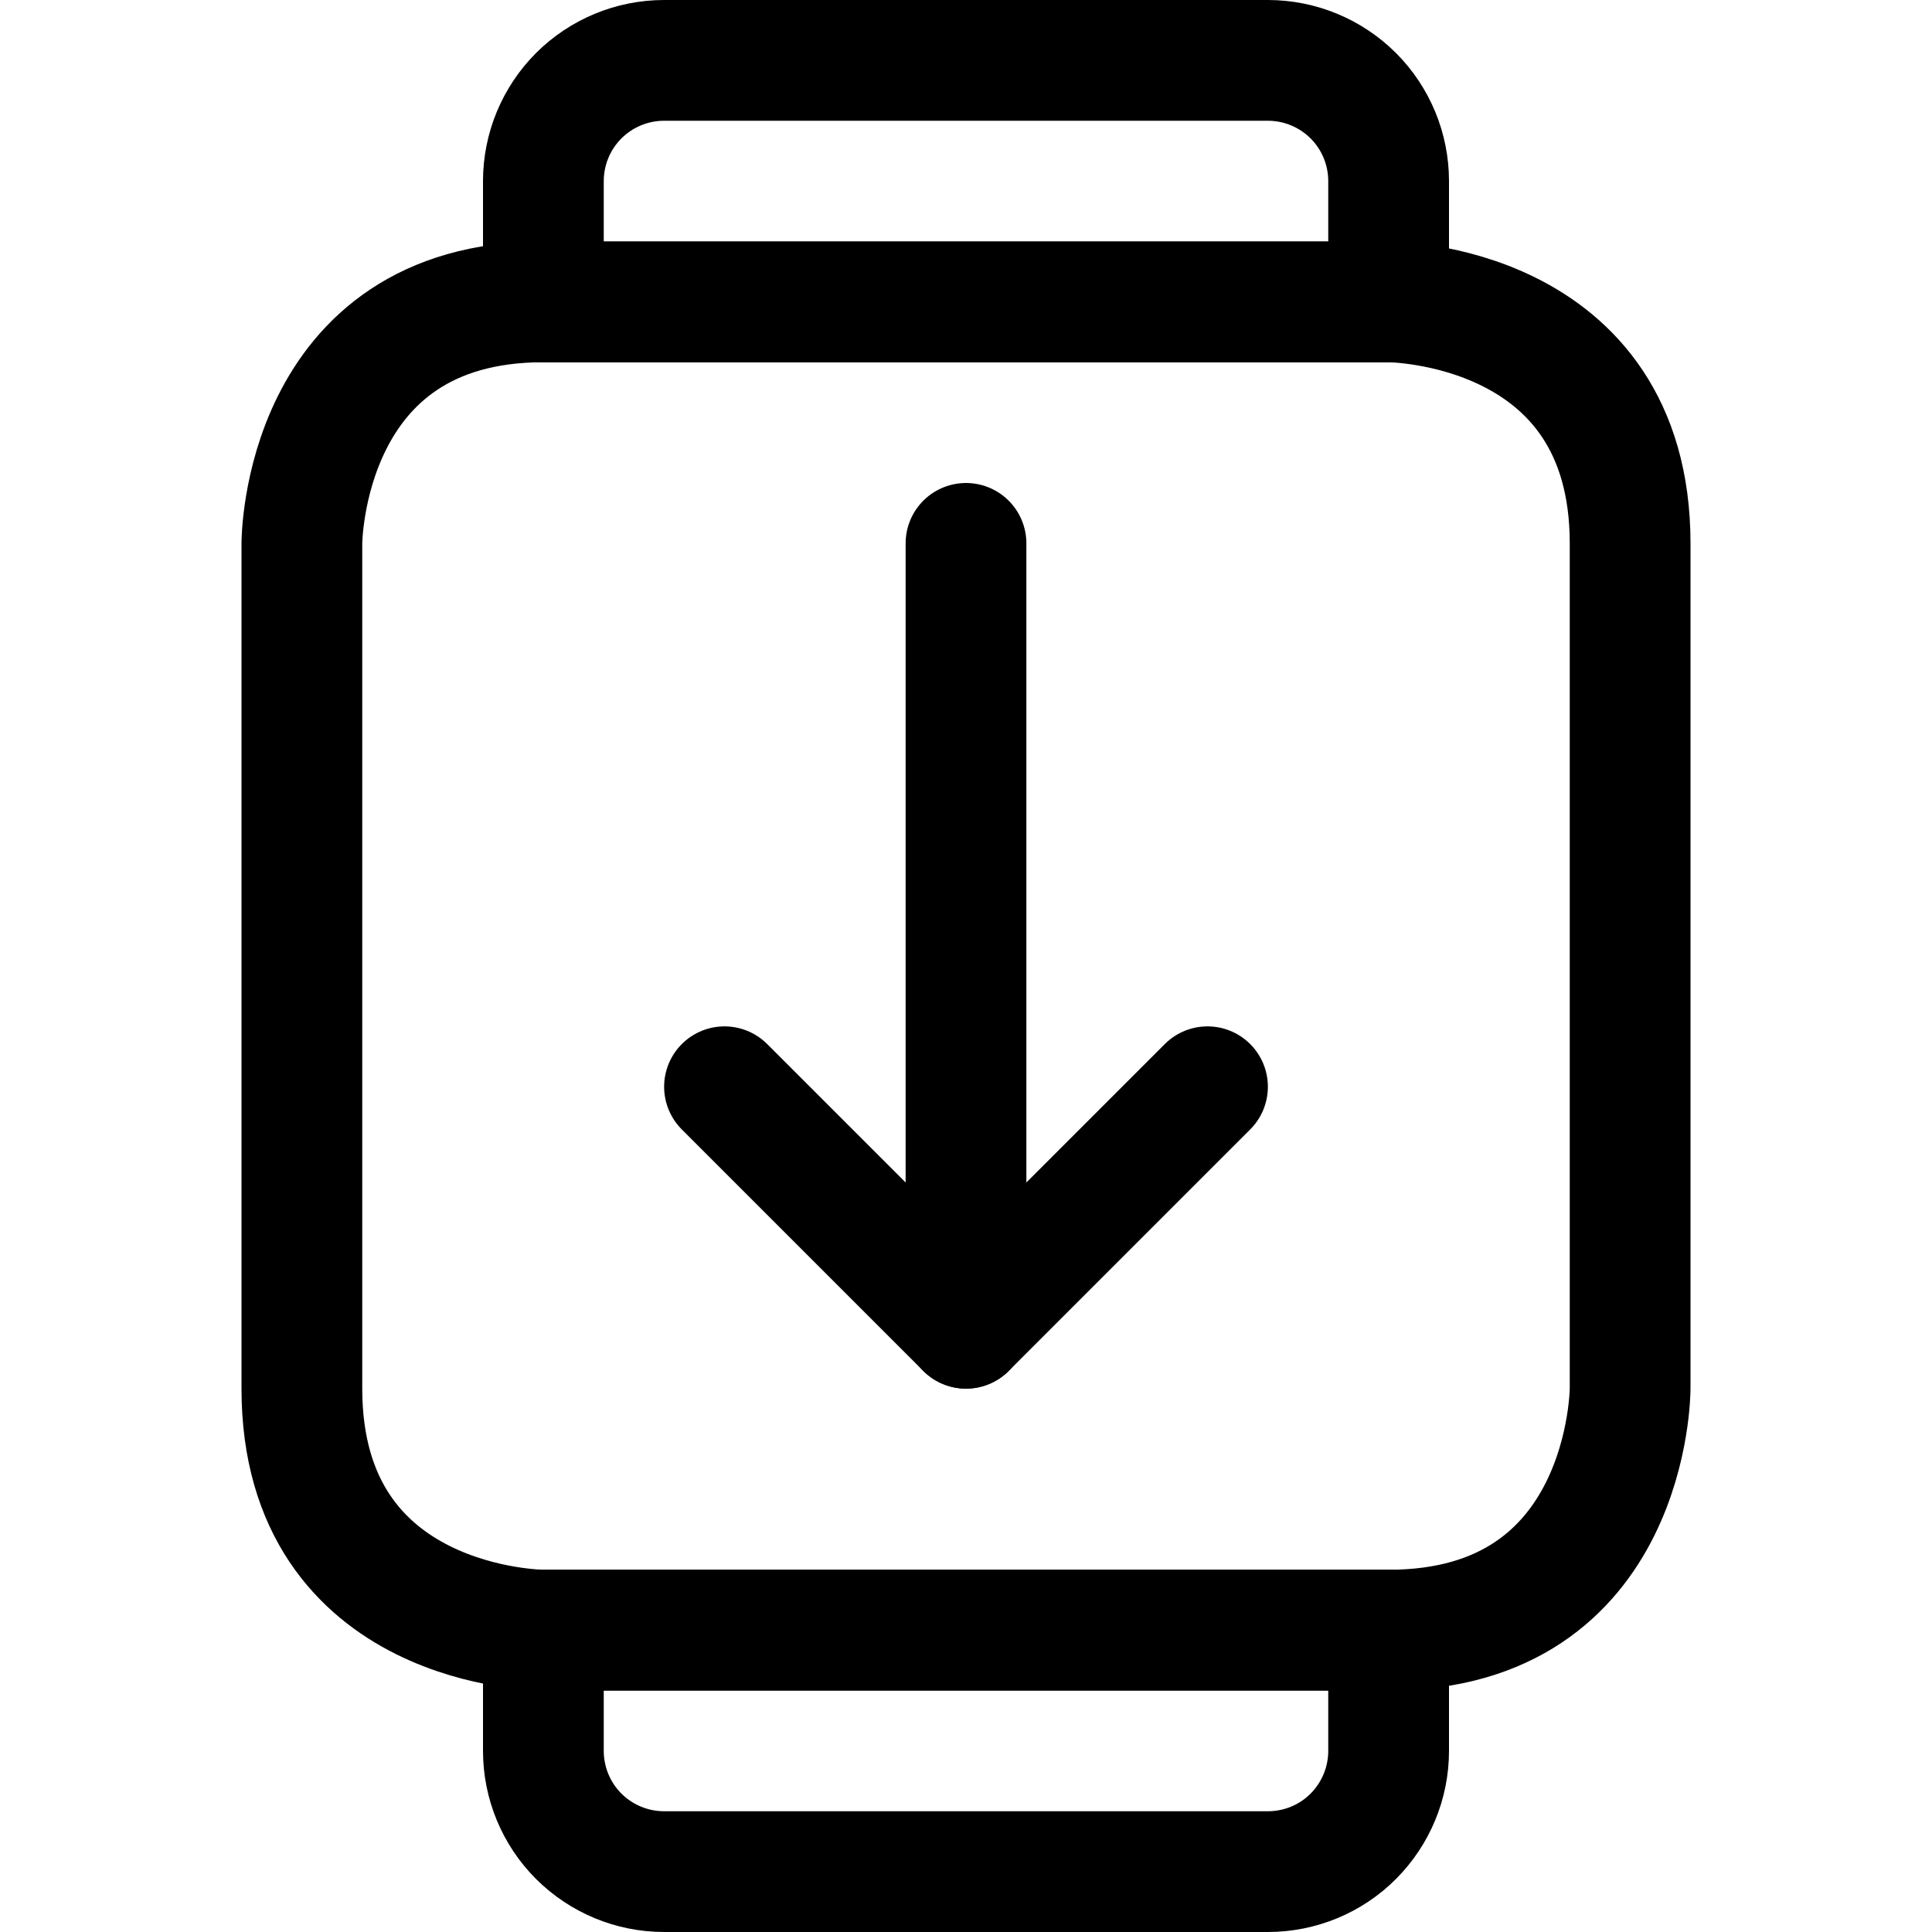 <svg xmlns="http://www.w3.org/2000/svg" fill="none" viewBox="0 0 24 24" id="Smart-Watch-Square-Download--Streamline-Ultimate"><desc>Smart Watch Square Download Streamline Icon: https://streamlinehq.com</desc><path stroke="#000000" stroke-linecap="round" stroke-linejoin="round" d="M6.75 3.75h10.5s3 0 3 3v10.5s0 3 -3 3H6.75s-3 0 -3 -3V6.75s0 -3 3 -3Z" stroke-width="1.5"></path><path stroke="#000000" stroke-linecap="round" stroke-linejoin="round" d="M17.25 3.75H6.75v-1.5c0 -0.398 0.158 -0.779 0.439 -1.061C7.471 0.908 7.852 0.75 8.25 0.75h7.5c0.398 0 0.779 0.158 1.061 0.439 0.281 0.281 0.439 0.663 0.439 1.061v1.5Z" stroke-width="1.5"></path><path stroke="#000000" stroke-linecap="round" stroke-linejoin="round" d="M15.75 23.25h-7.5c-0.398 0 -0.779 -0.158 -1.061 -0.439 -0.281 -0.281 -0.439 -0.663 -0.439 -1.061v-1.5h10.5v1.5c0 0.398 -0.158 0.779 -0.439 1.061s-0.663 0.439 -1.061 0.439Z" stroke-width="1.5"></path><path stroke="#000000" stroke-linecap="round" stroke-linejoin="round" d="m15 13.5 -3 3 -3 -3" stroke-width="1.5"></path><path stroke="#000000" stroke-linecap="round" stroke-linejoin="round" d="M12 16.5V6.75" stroke-width="1.5"></path></svg>
